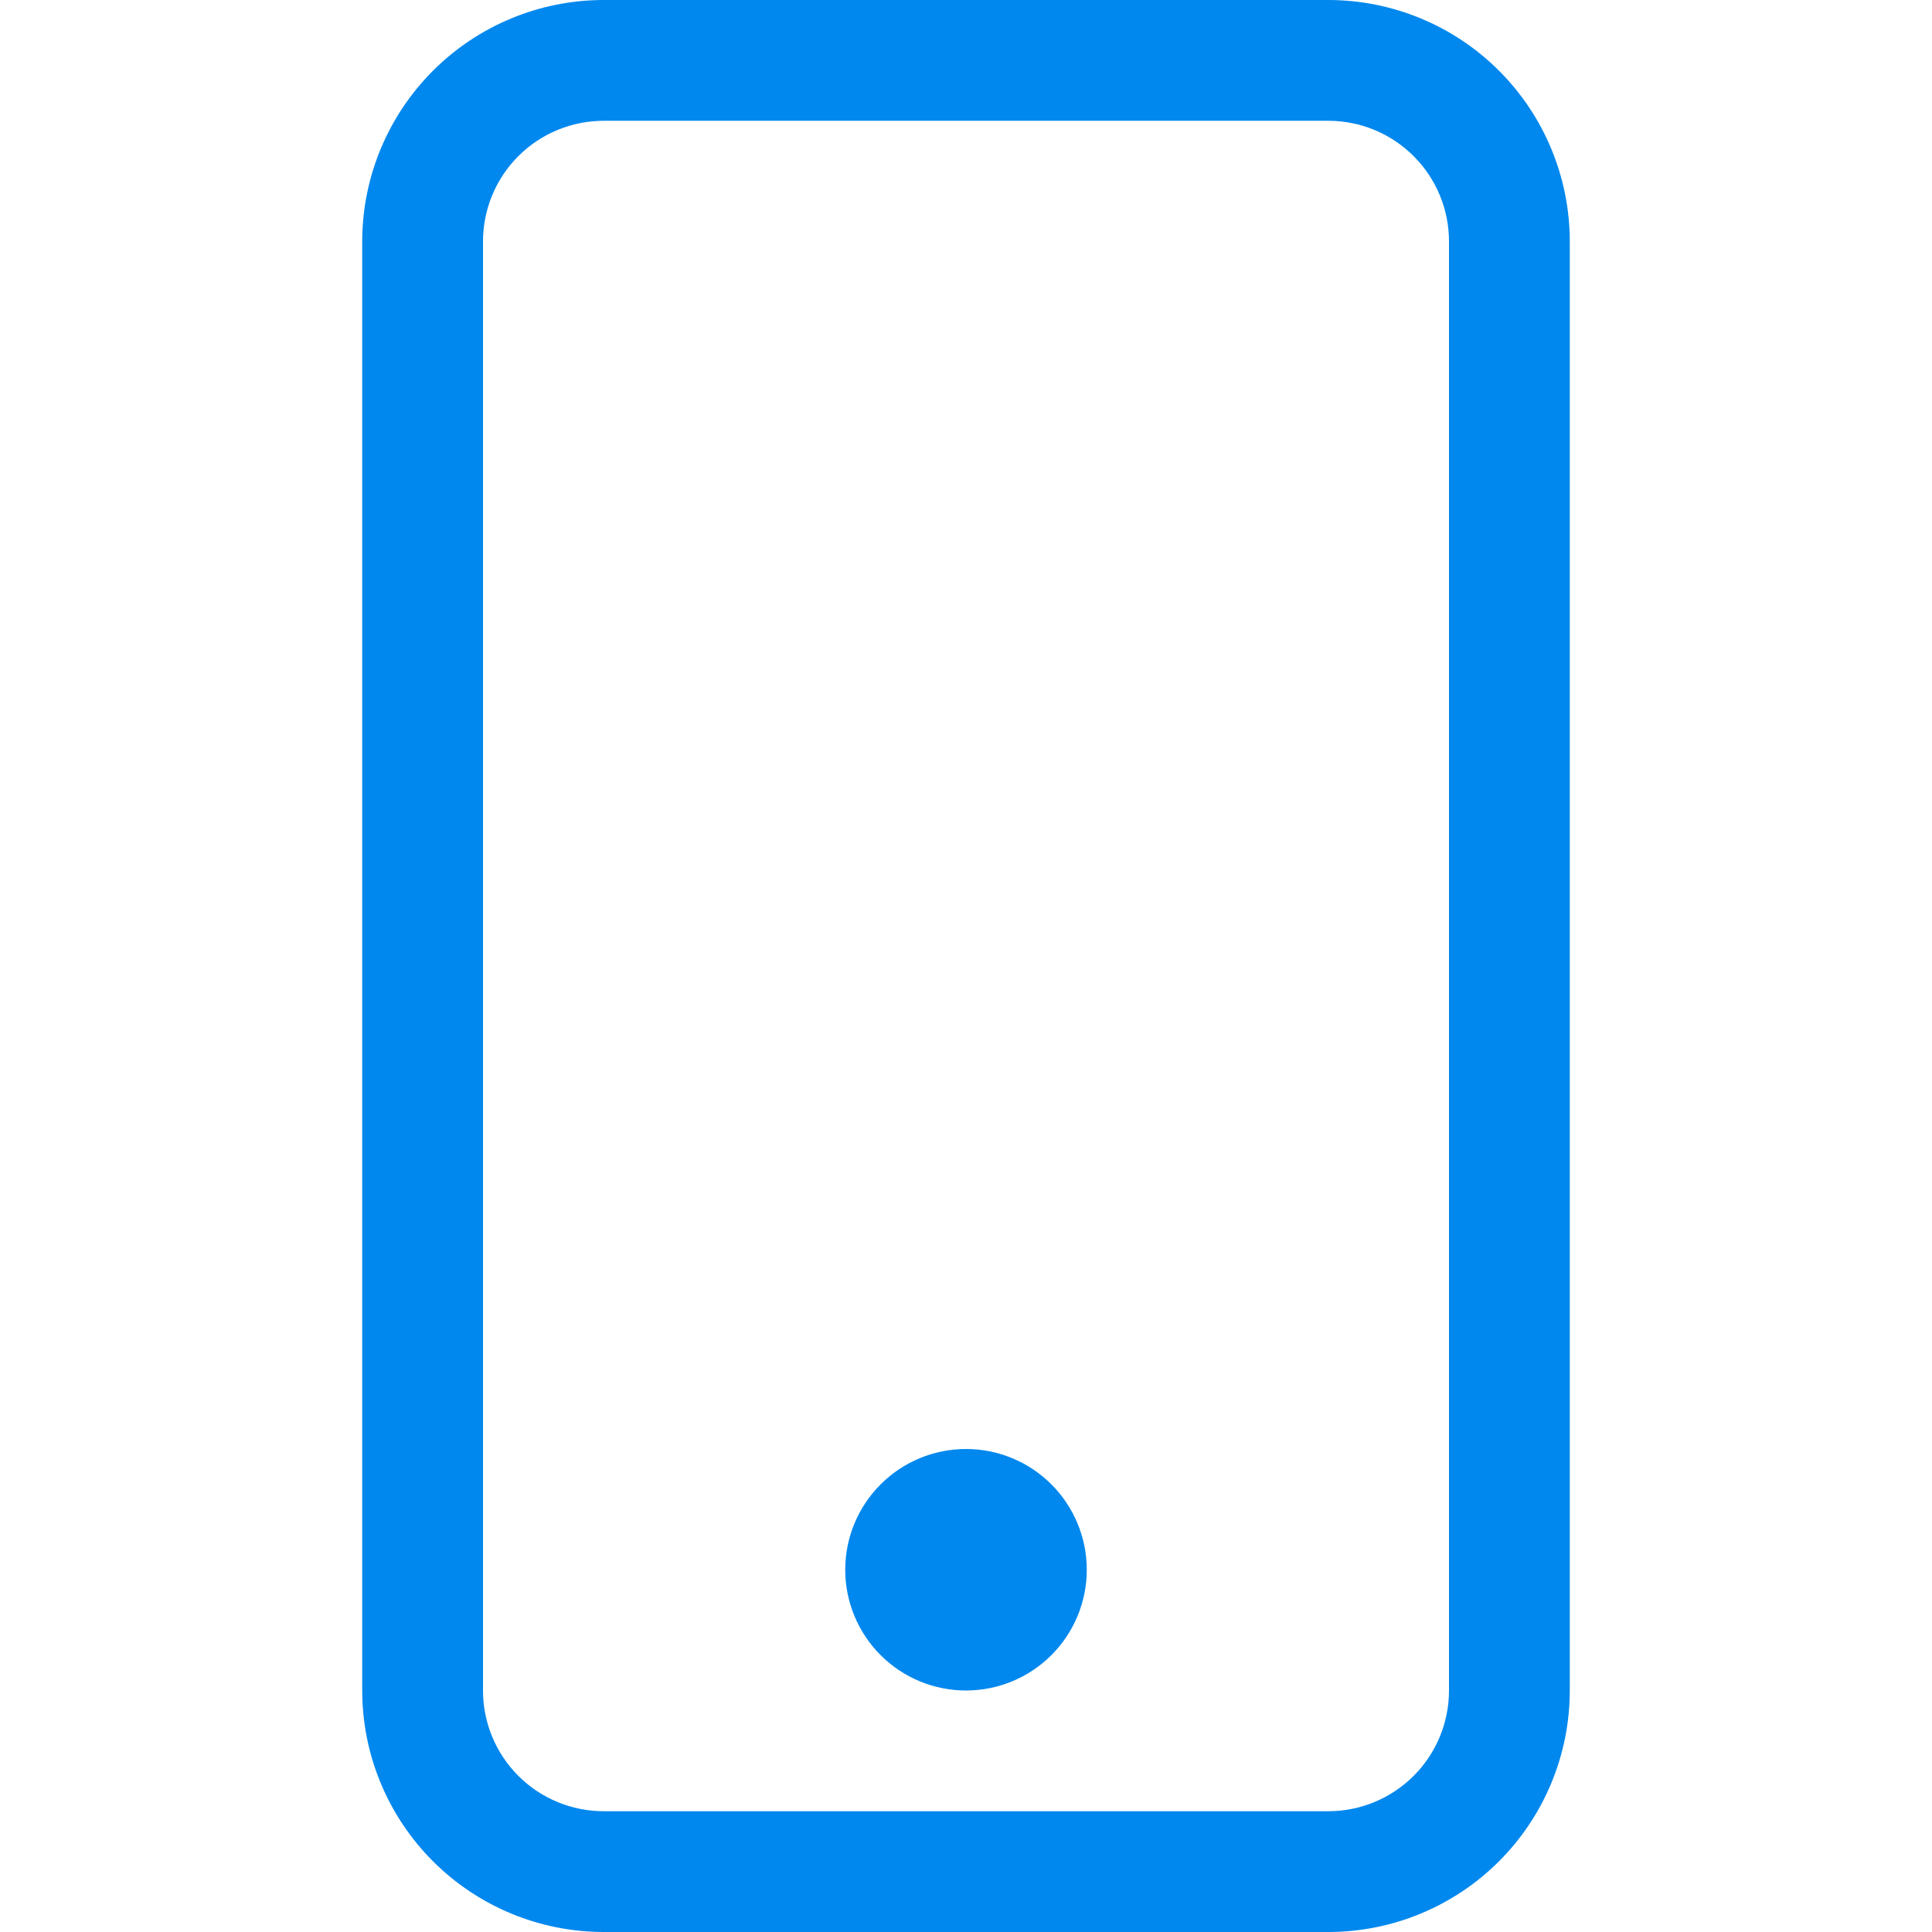 <svg width="35" height="35" viewBox="0 0 35 35" fill="none" xmlns="http://www.w3.org/2000/svg">
<g clip-path="url(#clip0_1520_757)">
<path d="M24.062 2.188C24.643 2.188 25.199 2.418 25.609 2.828C26.02 3.238 26.25 3.795 26.25 4.375V30.625C26.25 31.205 26.02 31.762 25.609 32.172C25.199 32.582 24.643 32.812 24.062 32.812H10.938C10.357 32.812 9.801 32.582 9.391 32.172C8.98 31.762 8.75 31.205 8.75 30.625V4.375C8.75 3.795 8.98 3.238 9.391 2.828C9.801 2.418 10.357 2.188 10.938 2.188H24.062ZM10.938 0C9.777 0 8.664 0.461 7.844 1.281C7.023 2.102 6.562 3.215 6.562 4.375V30.625C6.562 31.785 7.023 32.898 7.844 33.719C8.664 34.539 9.777 35 10.938 35H24.062C25.223 35 26.336 34.539 27.156 33.719C27.977 32.898 28.438 31.785 28.438 30.625V4.375C28.438 3.215 27.977 2.102 27.156 1.281C26.336 0.461 25.223 0 24.062 0L10.938 0Z" fill="#0088EE"/>
<path d="M17.5 30.625C18.08 30.625 18.637 30.395 19.047 29.984C19.457 29.574 19.688 29.018 19.688 28.438C19.688 27.857 19.457 27.301 19.047 26.891C18.637 26.48 18.08 26.25 17.5 26.25C16.92 26.25 16.363 26.48 15.953 26.891C15.543 27.301 15.312 27.857 15.312 28.438C15.312 29.018 15.543 29.574 15.953 29.984C16.363 30.395 16.92 30.625 17.5 30.625Z" fill="#0088EE"/>
</g>
<defs>
<clipPath id="clip0_1520_757">
<rect width="35" height="35" fill="white"/>
</clipPath>
</defs>
</svg>
